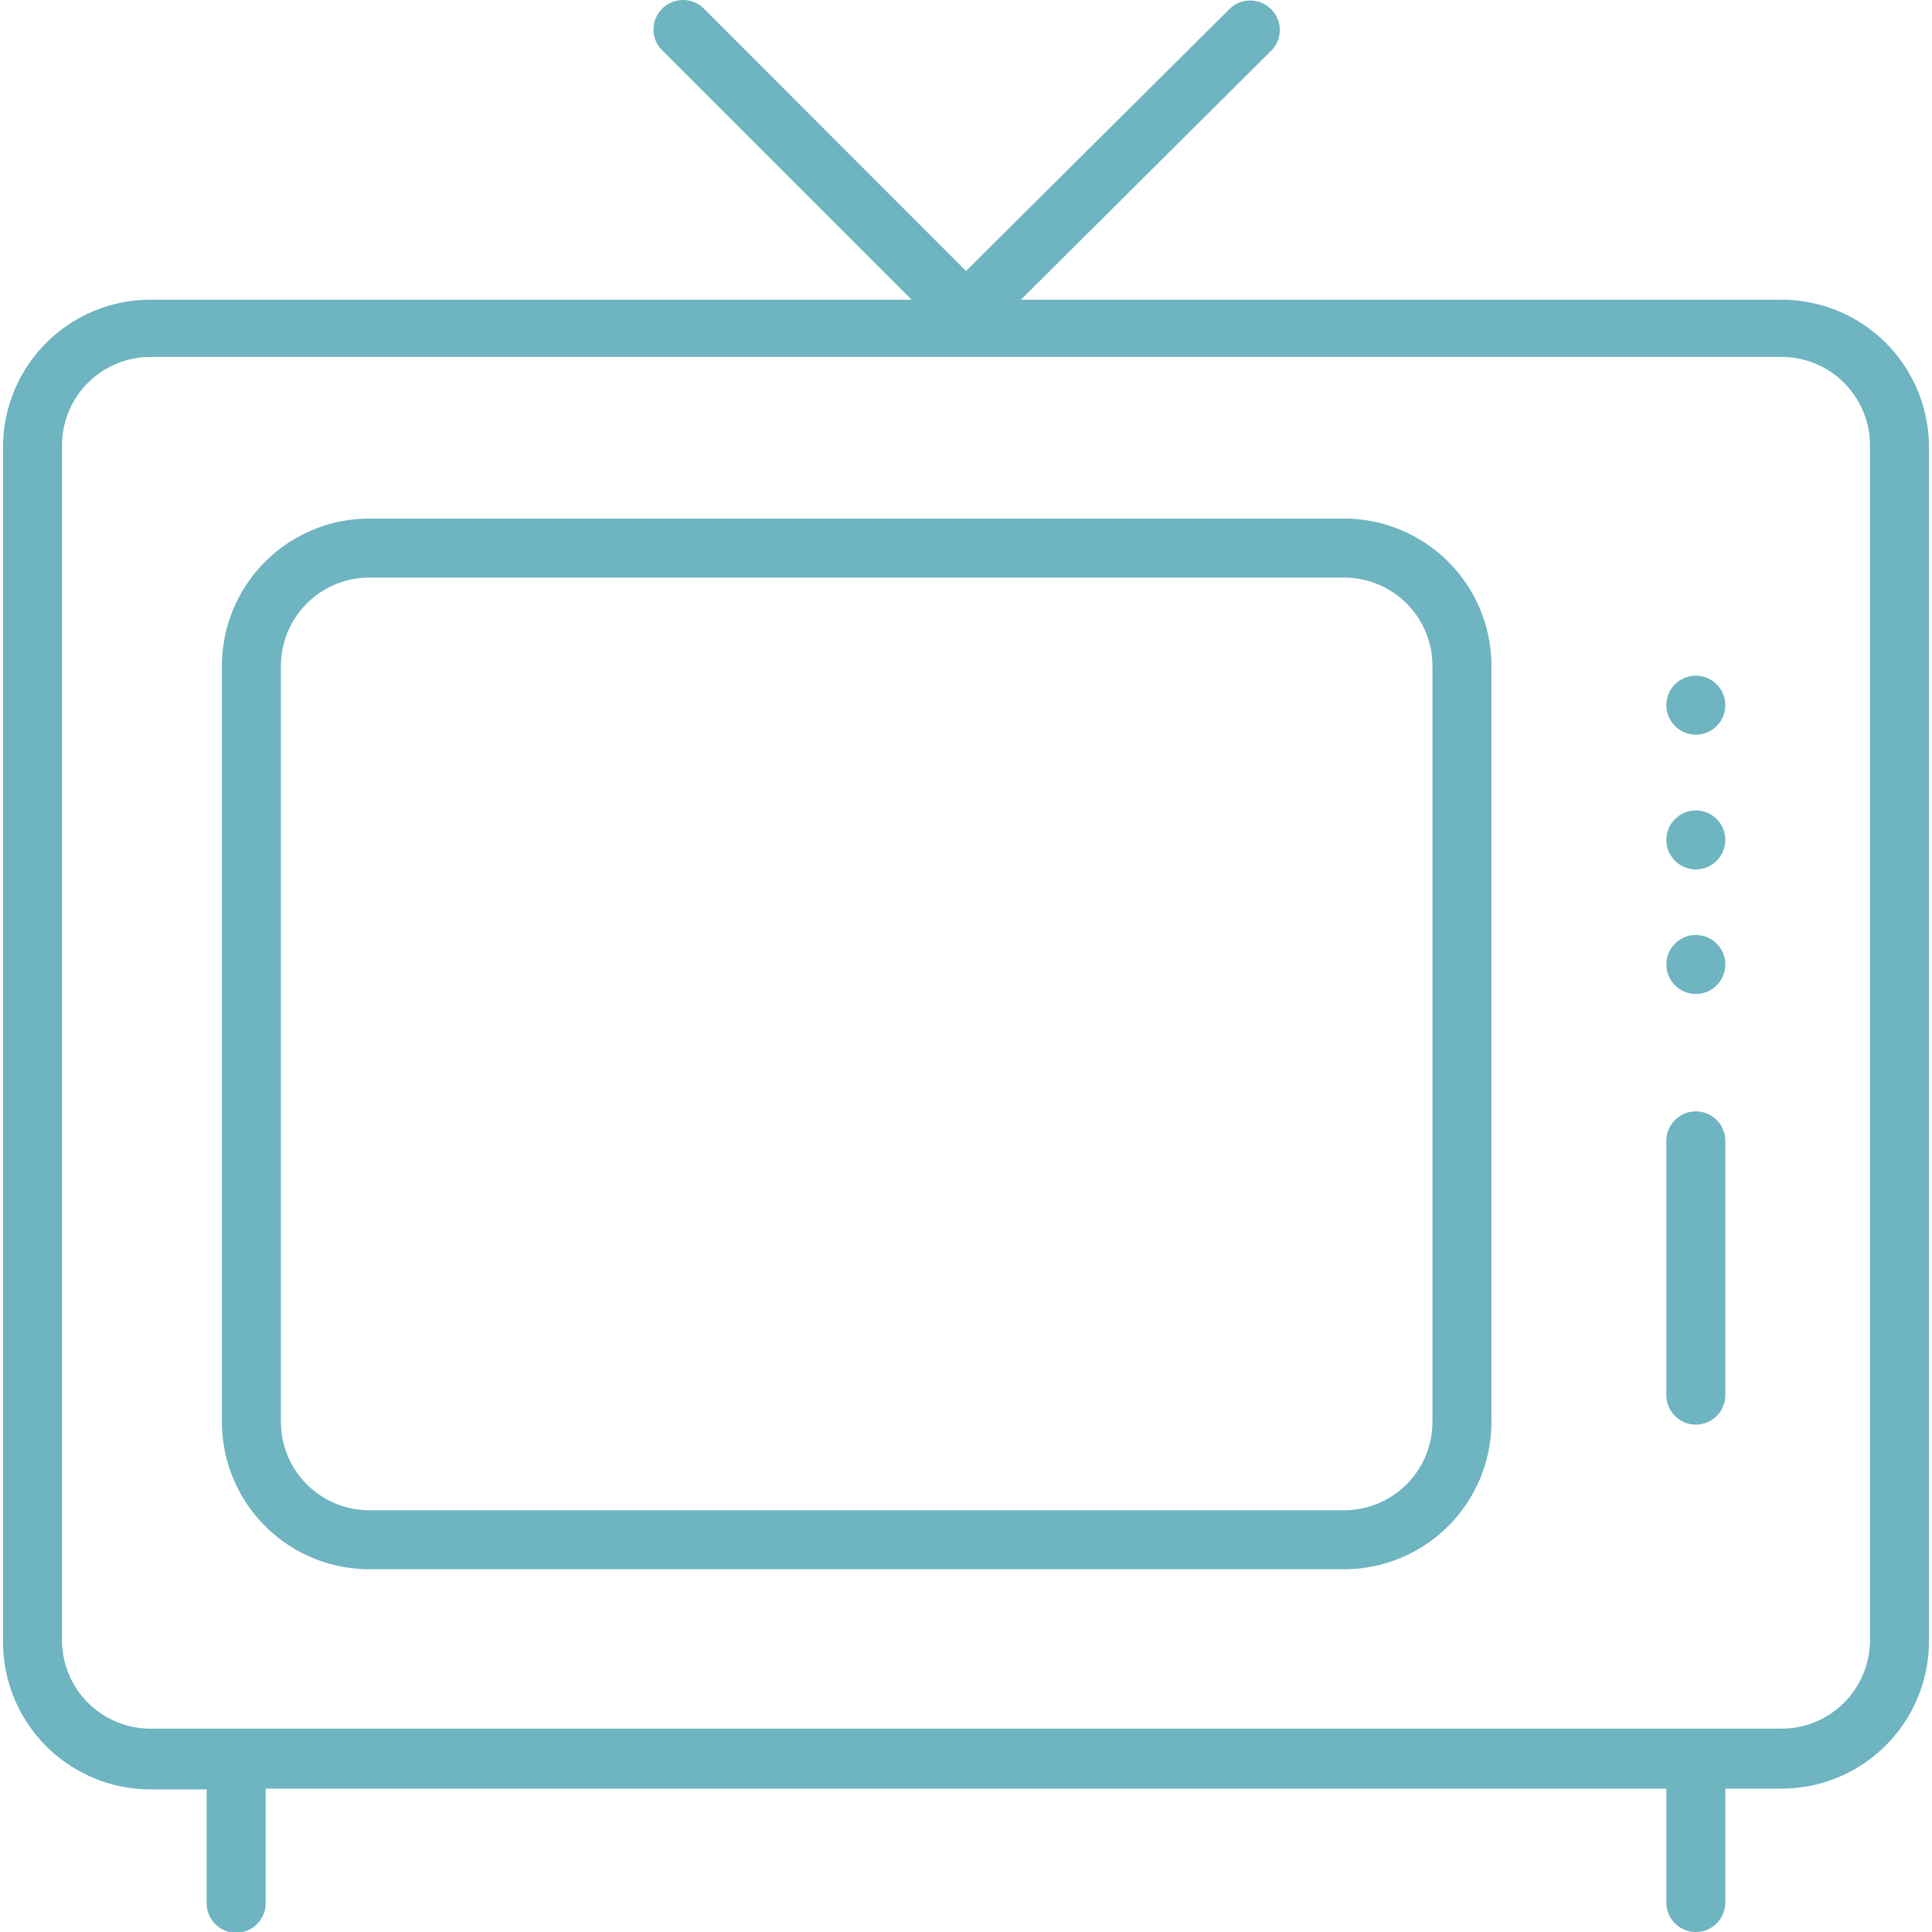 <svg xmlns="http://www.w3.org/2000/svg" viewBox="0 0 76 76"><defs><style>.cls-1{fill:#6eb4c1;}.cls-2{fill:none;}</style></defs><g id="Layer_2" data-name="Layer 2"><g id="Layer_3" data-name="Layer 3"><path class="cls-1" d="M70.08,11.79H40.16L50,2A1.15,1.15,0,0,0,50,.36a1.16,1.16,0,0,0-1.64,0L38,10.66,27.69.34a1.16,1.16,0,0,0-1.64,0,1.15,1.15,0,0,0,0,1.64l9.81,9.81H5.92a5.8,5.8,0,0,0-5.8,5.8v47a5.8,5.8,0,0,0,5.8,5.8H8.13v4.48a1.16,1.16,0,0,0,2.32,0V70.36h55.1v4.48a1.16,1.16,0,1,0,2.32,0V70.36h2.21a5.8,5.8,0,0,0,5.8-5.8v-47A5.8,5.8,0,0,0,70.08,11.79Zm3.48,52.77A3.48,3.48,0,0,1,70.08,68H5.92a3.48,3.48,0,0,1-3.48-3.48v-47a3.48,3.48,0,0,1,3.48-3.48H70.08a3.48,3.48,0,0,1,3.48,3.48Z"/><path class="cls-1" d="M52.87,20.4H14.53a5.8,5.8,0,0,0-5.8,5.8V55.93a5.8,5.8,0,0,0,5.8,5.8H52.87a5.8,5.8,0,0,0,5.8-5.8V26.2A5.8,5.8,0,0,0,52.87,20.4Zm3.48,35.53a3.48,3.48,0,0,1-3.48,3.48H14.53a3.48,3.48,0,0,1-3.48-3.48V26.2a3.48,3.48,0,0,1,3.48-3.48H52.87a3.48,3.48,0,0,1,3.48,3.48Z"/><path class="cls-1" d="M66.71,43.72a1.16,1.16,0,0,0-1.16,1.16v10a1.16,1.16,0,0,0,2.32,0v-10A1.16,1.16,0,0,0,66.71,43.72Z"/><circle class="cls-1" cx="66.71" cy="27.74" r="1.16"/><circle class="cls-1" cx="66.71" cy="33.04" r="1.16"/><circle class="cls-1" cx="66.71" cy="37.94" r="1.16"/><rect class="cls-2" width="30" height="30"/></g></g></svg>